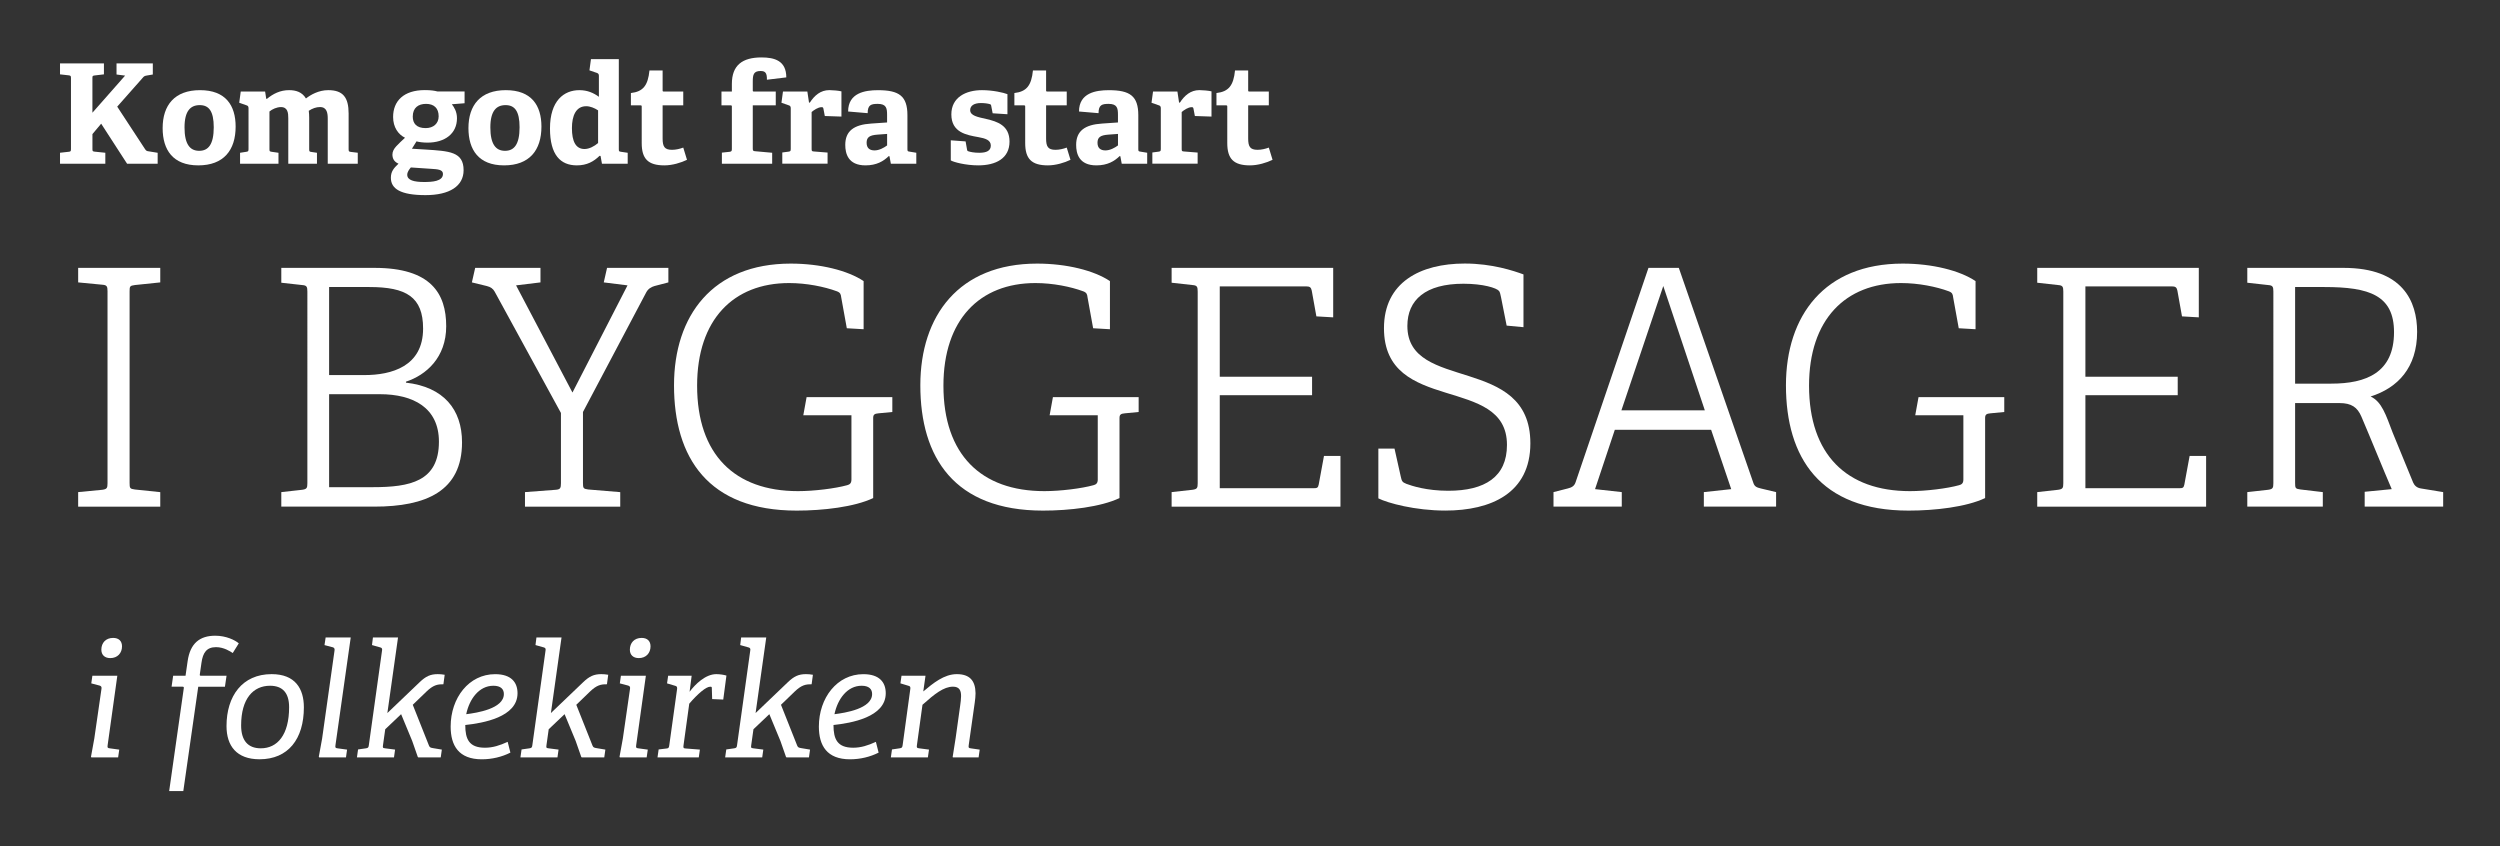 <?xml version="1.0" encoding="utf-8"?>
<!-- Generator: Adobe Illustrator 24.2.3, SVG Export Plug-In . SVG Version: 6.00 Build 0)  -->
<svg version="1.1" id="Lag_1" xmlns="http://www.w3.org/2000/svg" xmlns:xlink="http://www.w3.org/1999/xlink" x="0px" y="0px"
	 viewBox="0 0 841.89 284.93" style="enable-background:new 0 0 841.89 284.93;" xml:space="preserve">
<rect x="0" y="0" width="841.89" height="284.93" fill="#333333" stroke="none"/>
<style type="text/css">
	.st0{fill:#C53F17;}
	.st1{fill:#FFFFFF;}
</style>
<rect x="-43.6" y="703.52" class="st0" width="612.28" height="612.28"/>
<g>
	<g>
		<path class="st0" d="M-607.29,171.24l-4.57-7.06l-1.54,1.83v2.61c0,0.39,0.02,0.44,0.39,0.49l1.88,0.2v1.93h-7.98v-1.93l1.54-0.17
			c0.34-0.02,0.39-0.12,0.39-0.49v-12.5c0-0.37-0.05-0.44-0.39-0.49l-1.54-0.17v-1.93h7.74v1.93l-1.64,0.2
			c-0.37,0.05-0.39,0.1-0.39,0.46v6.1l5.76-6.54l-1.51-0.2v-1.95h6.4v1.95l-1.03,0.17c-0.44,0.07-0.54,0.15-0.76,0.42l-4.49,5.08
			l4.91,7.5c0.22,0.32,0.32,0.34,0.71,0.39l1.51,0.24v1.93H-607.29z"/>
		<path class="st0" d="M-601.02,164.96c0-4.05,2.12-6.69,6.59-6.69c4.52,0,6.27,2.69,6.27,6.42c0,4.15-2.1,6.84-6.59,6.84
			C-599.21,171.53-601.02,168.8-601.02,164.96z M-592.01,164.82c0-2.88-0.88-3.91-2.47-3.91c-1.61,0-2.69,1-2.69,3.93
			c0,2.95,0.95,4.13,2.59,4.13C-592.99,168.97-592.01,167.87-592.01,164.82z"/>
	</g>
	<g>
		<path class="st0" d="M-571.92,171.24v-7.89c0-0.95-0.1-2.1-1.37-2.1c-0.68,0-1.34,0.24-1.98,0.66c0.05,0.39,0.07,0.78,0.07,1.2
			v5.54c0,0.42,0.02,0.46,0.39,0.51l0.98,0.15v1.93h-5.05v-8.01c0-0.9-0.07-1.98-1.29-1.98c-0.73,0-1.54,0.37-2.03,0.78v6.62
			c0,0.42,0.02,0.42,0.39,0.49l1.2,0.17v1.93h-6.76v-1.93l1.1-0.17c0.34-0.05,0.39-0.12,0.39-0.49v-7.18c0-0.27-0.07-0.44-0.32-0.51
			l-1.32-0.46l0.27-1.98h4.3l0.2,1.27l0.12,0.02c1.1-0.9,2.34-1.54,3.91-1.54c1.2,0,2.29,0.32,2.98,1.46
			c0.81-0.63,2.22-1.46,3.93-1.46c2.61,0,3.59,1.29,3.59,4.13v6.25c0,0.39,0.02,0.46,0.39,0.51l1.22,0.15v1.93H-571.92z"/>
		<path class="st0" d="M-550.05,160.76c0.44,0.56,0.9,1.34,0.9,2.47c0,2.71-2.12,4.3-5.2,4.3c-0.78,0-1.49-0.1-1.93-0.22l-0.81,1.29
			l2.39,0.15c4.22,0.27,6.71,0.39,6.71,3.64c0,2.81-2.47,4.39-6.71,4.39c-4.42,0-6.1-1.12-6.1-3.05c0-1.1,0.49-1.68,1.34-2.49
			c-0.81-0.34-1.07-0.95-1.07-1.61c0-0.54,0.27-1.03,0.71-1.49s0.93-0.93,1.51-1.46c-1.2-0.59-2.1-1.86-2.1-3.66
			c0-2.81,1.86-4.74,5.59-4.74c1.05,0,1.68,0.1,2.25,0.24h4.76v2.08L-550.05,160.76z M-557.28,171.9c-0.32,0.39-0.63,0.81-0.63,1.29
			c0,0.98,1.25,1.27,2.95,1.27c1.42,0,3.34-0.1,3.34-1.42c0-0.78-0.93-0.83-2.1-0.9L-557.28,171.9z M-554.59,160.69
			c-1.34,0-2.34,0.66-2.34,2.25c0,1.2,0.66,2.03,2.27,2.03c1.37,0,2.29-0.81,2.29-2.08C-552.37,161.45-553.2,160.69-554.59,160.69z"
			/>
	</g>
	<g>
		<path class="st0" d="M-547.12,164.96c0-4.05,2.12-6.69,6.59-6.69c4.52,0,6.27,2.69,6.27,6.42c0,4.15-2.1,6.84-6.59,6.84
			C-545.32,171.53-547.12,168.8-547.12,164.96z M-538.11,164.82c0-2.88-0.88-3.91-2.47-3.91c-1.61,0-2.69,1-2.69,3.93
			c0,2.95,0.95,4.13,2.59,4.13C-539.09,168.97-538.11,167.87-538.11,164.82z"/>
		<path class="st0" d="M-523.59,171.24l-0.24-1.37l-0.17-0.02c-1.03,1-2.22,1.68-4,1.68c-2.88,0-4.74-1.83-4.74-6.49
			c0-4.91,2.47-6.76,5.18-6.76c1.42,0,2.51,0.49,3.44,1.17v-3.71c0-0.24-0.1-0.42-0.32-0.49l-1.34-0.46l0.27-1.98h4.91v15.87
			c0,0.37,0.02,0.42,0.39,0.46l1.17,0.17v1.93H-523.59z M-524.27,161.84c-0.61-0.42-1.39-0.73-2.1-0.73c-1.81,0-2.51,1.68-2.51,3.86
			c0,2.37,0.68,3.69,2.22,3.69c0.83,0,1.73-0.49,2.39-1.05V161.84z"/>
		<path class="st0" d="M-508.6,170.55c-1.05,0.51-2.59,0.98-3.98,0.98c-2.91,0-4-1.17-4-3.93v-6.4c0-0.15,0-0.24-0.2-0.24h-1.71
			v-2.17c2.15-0.24,3-1.32,3.27-3.98h2.32v3.47c0,0.17,0,0.24,0.2,0.24h3.44v2.44h-3.64v5.83c0,1.44,0.34,2,1.66,2
			c0.68,0,1.39-0.17,1.98-0.39L-508.6,170.55z"/>
		<path class="st0" d="M-502.45,171.24v-1.95l1.37-0.15c0.34-0.05,0.39-0.15,0.39-0.51v-7.42c0-0.15,0-0.24-0.2-0.24h-1.64v-2.44
			h1.83v-1.34c0-3.3,1.86-4.66,5.22-4.66c2.27,0,4.37,0.56,4.37,3.52l-3.42,0.42c0.02-1.25-0.32-1.54-1.12-1.54
			c-1.22,0-1.37,0.66-1.37,1.83v1.54c0,0.17,0,0.24,0.2,0.24h3.86v2.44h-4.05v7.59c0,0.39,0.07,0.46,0.44,0.49l2.98,0.27v1.93
			H-502.45z"/>
		<path class="st0" d="M-491.81,171.24v-1.98l1.1-0.15c0.34-0.05,0.39-0.12,0.39-0.49v-7.15c0-0.27-0.07-0.44-0.32-0.51l-1.32-0.46
			l0.27-1.98h4.3l0.29,1.95h0.15c0.81-1.25,1.88-2.2,3.44-2.2c0.56,0,1.68,0.1,2.12,0.22v4.44l-2.93-0.1l-0.24-1.29
			c-0.05-0.22-0.12-0.27-0.32-0.27c-0.63,0-1.39,0.54-1.76,0.85v6.47c0,0.39,0.02,0.46,0.39,0.49l2.42,0.2v1.95H-491.81z"/>
	</g>
	<g>
		<path class="st0" d="M-472.67,171.24l-0.24-1.32l-0.12-0.02c-0.93,0.9-2.15,1.64-4.1,1.64c-3.08,0-3.56-2.1-3.56-3.61
			c0-2.44,1.51-3.56,4.57-3.76l2.81-0.2v-1.34c0-1.15-0.12-1.93-1.64-1.93c-1.17,0-1.78,0.17-1.78,1.64l-3.44-0.29
			c0-3.3,3-3.76,5.25-3.76c3.71,0,5.2,1,5.2,4.42v5.93c0,0.39,0.02,0.44,0.39,0.49l1.17,0.2v1.93H-472.67z M-473.33,165.99
			l-1.66,0.12c-1.44,0.1-1.95,0.46-1.95,1.44s0.59,1.34,1.39,1.34c0.83,0,1.66-0.46,2.22-0.88V165.99z"/>
		<path class="st0" d="M-454.73,162.35l-0.24-1.27c-0.02-0.2-0.07-0.29-0.24-0.34c-0.32-0.1-0.9-0.2-1.56-0.2
			c-1.22,0-1.9,0.46-1.9,1.25c0,1,1.34,1.22,2.83,1.56c1.93,0.44,4.1,1.12,4.1,3.98c0,2.98-2.42,4.2-5.52,4.2
			c-2.22,0-4.39-0.59-4.83-0.88v-3.54l2.61,0.2l0.24,1.39c0.02,0.22,0.07,0.32,0.29,0.37c0.29,0.1,0.95,0.24,1.88,0.24
			c1.29,0,2.03-0.37,2.03-1.27c0-0.98-0.98-1.27-2.22-1.49c-2.05-0.37-4.74-0.81-4.74-4c0-3.03,2.59-4.27,5.4-4.27
			c1.93,0,3.81,0.44,4.49,0.71v3.54L-454.73,162.35z"/>
		<path class="st0" d="M-441.01,170.55c-1.05,0.51-2.59,0.98-3.98,0.98c-2.91,0-4-1.17-4-3.93v-6.4c0-0.15,0-0.24-0.2-0.24h-1.71
			v-2.17c2.15-0.24,3-1.32,3.27-3.98h2.32v3.47c0,0.17,0,0.24,0.2,0.24h3.44v2.44h-3.64v5.83c0,1.44,0.34,2,1.66,2
			c0.68,0,1.39-0.17,1.98-0.39L-441.01,170.55z"/>
	</g>
	<g>
		<path class="st0" d="M-431.98,171.24l-0.24-1.32l-0.12-0.02c-0.93,0.9-2.15,1.64-4.1,1.64c-3.08,0-3.56-2.1-3.56-3.61
			c0-2.44,1.51-3.56,4.57-3.76l2.81-0.2v-1.34c0-1.15-0.12-1.93-1.64-1.93c-1.17,0-1.78,0.17-1.78,1.64l-3.44-0.29
			c0-3.3,3-3.76,5.25-3.76c3.71,0,5.2,1,5.2,4.42v5.93c0,0.39,0.02,0.44,0.39,0.49l1.17,0.2v1.93H-431.98z M-432.64,165.99
			l-1.66,0.12c-1.44,0.1-1.95,0.46-1.95,1.44s0.59,1.34,1.39,1.34c0.83,0,1.66-0.46,2.22-0.88V165.99z"/>
		<path class="st0" d="M-426.58,171.24v-1.98l1.1-0.15c0.34-0.05,0.39-0.12,0.39-0.49v-7.15c0-0.27-0.07-0.44-0.32-0.51l-1.32-0.46
			l0.27-1.98h4.3l0.29,1.95h0.15c0.81-1.25,1.88-2.2,3.44-2.2c0.56,0,1.68,0.1,2.12,0.22v4.44l-2.93-0.1l-0.24-1.29
			c-0.05-0.22-0.12-0.27-0.32-0.27c-0.63,0-1.39,0.54-1.76,0.85v6.47c0,0.39,0.02,0.46,0.39,0.49l2.42,0.2v1.95H-426.58z"/>
	</g>
	<g>
		<path class="st0" d="M-405.39,170.55c-1.05,0.51-2.59,0.98-3.98,0.98c-2.91,0-4-1.17-4-3.93v-6.4c0-0.15,0-0.24-0.2-0.24h-1.71
			v-2.17c2.15-0.24,3-1.32,3.27-3.98h2.32v3.47c0,0.17,0,0.24,0.2,0.24h3.44v2.44h-3.64v5.83c0,1.44,0.34,2,1.66,2
			c0.68,0,1.39-0.17,1.98-0.39L-405.39,170.55z"/>
	</g>
	<g>
		<path class="st0" d="M-615.91,231.68v-2.56l4.24-0.41c0.81-0.12,0.93-0.29,0.93-1.16v-33.83c0-0.87-0.12-1.1-0.93-1.16l-4.24-0.41
			v-2.56h14.47v2.56l-4.48,0.46c-0.87,0.12-0.93,0.23-0.93,1.1v33.77c0,0.93,0.06,1.05,0.93,1.16l4.48,0.47v2.56H-615.91z"/>
		<path class="st0" d="M-580.11,231.68v-2.56l3.66-0.41c0.81-0.12,0.93-0.29,0.93-1.16v-33.77c0-0.87-0.12-1.1-0.93-1.16l-3.66-0.41
			v-2.62h16.45c9.94,0,12.61,4.53,12.61,10.29c0,5.52-3.55,8.6-7.09,9.76v0.17c6.63,0.76,9.88,4.71,9.88,10.52
			c0,8.6-6.33,11.33-15.46,11.33H-580.11z M-565.46,208.49c4.77,0,10.35-1.51,10.35-8.2c0-5.58-2.96-7.32-9.47-7.32h-7.09v15.52
			H-565.46z M-564.01,228.25c6.57,0,11.68-0.99,11.68-8.02c0-5.99-4.53-8.37-10.4-8.37h-8.95v16.39H-564.01z"/>
	</g>
	<g>
		<path class="st0" d="M-537.16,231.68v-2.56l5.41-0.41c0.81-0.06,0.93-0.29,0.93-1.16v-12.38l-11.68-21.39
			c-0.29-0.52-0.7-0.81-1.4-0.99l-2.62-0.64l0.58-2.56h11.51v2.56l-4.3,0.52l9.94,18.89l9.71-18.89l-4.19-0.52l0.58-2.56h10.81v2.56
			l-2.44,0.64c-0.58,0.17-1.1,0.46-1.45,1.1l-11.16,21.1v12.5c0,0.93,0.06,1.05,0.93,1.16l5.64,0.47v2.56H-537.16z"/>
	</g>
	<g>
		<path class="st0" d="M-474.85,215.23c-0.7,0.06-0.93,0.23-0.93,0.81v14.12c-3.31,1.57-8.83,2.21-13.48,2.21
			c-15.63,0-21.62-9.36-21.62-22.09c0-12.26,6.8-21.45,20.57-21.45c5.23,0,10.05,1.22,12.84,3.08v8.49l-2.96-0.17l-0.99-5.46
			c-0.06-0.46-0.12-0.81-0.76-1.05c-2.21-0.81-5.35-1.45-8.43-1.45c-9.82,0-16.22,6.45-16.22,18.08c0,12.15,6.63,18.6,17.78,18.6
			c2.85,0,6.57-0.47,8.66-1.05c0.41-0.12,0.76-0.29,0.76-0.99v-11.33h-8.49l0.58-3.2h15.11V215L-474.85,215.23z"/>
		<path class="st0" d="M-431.44,215.23c-0.7,0.06-0.93,0.23-0.93,0.81v14.12c-3.31,1.57-8.83,2.21-13.48,2.21
			c-15.63,0-21.62-9.36-21.62-22.09c0-12.26,6.8-21.45,20.57-21.45c5.23,0,10.05,1.22,12.84,3.08v8.49l-2.96-0.17l-0.99-5.46
			c-0.06-0.46-0.12-0.81-0.76-1.05c-2.21-0.81-5.35-1.45-8.43-1.45c-9.82,0-16.22,6.45-16.22,18.08c0,12.15,6.63,18.6,17.78,18.6
			c2.85,0,6.57-0.47,8.66-1.05c0.41-0.12,0.76-0.29,0.76-0.99v-11.33h-8.49l0.58-3.2H-429V215L-431.44,215.23z"/>
		<path class="st0" d="M-423.18,231.68v-2.56l3.66-0.41c0.81-0.12,0.93-0.29,0.93-1.16v-33.77c0-0.87-0.12-1.1-0.93-1.16l-3.66-0.41
			v-2.62h28.48v8.72l-2.96-0.17l-0.81-4.53c-0.12-0.58-0.35-0.76-0.99-0.76h-15.23v15.93h16.27v3.25h-16.27v16.39h16.51
			c0.64,0,0.81-0.06,0.93-0.64l0.93-5.06h2.91v8.95H-423.18z"/>
		<path class="st0" d="M-364.13,199.77l-0.99-5c-0.12-0.52-0.17-0.87-0.35-1.1c-0.41-0.52-2.79-1.28-6.28-1.28
			c-6.68,0-9.88,2.85-9.88,7.44c0,11.74,21.68,4.94,21.68,20.69c0,8.78-6.92,11.86-15,11.86c-5.35,0-10.17-1.34-11.8-2.15v-8.78
			h2.85l1.1,4.94c0.17,0.76,0.23,0.99,0.99,1.28c0.93,0.35,3.54,1.22,7.38,1.22c6.45,0,10.35-2.44,10.35-8.08
			c0-12.44-21.68-5.29-21.68-20.57c0-8.08,6.39-11.39,14.24-11.39c4.82,0,8.6,1.28,10.35,1.92v9.3L-364.13,199.77z"/>
		<path class="st0" d="M-329.38,231.68v-2.56l4.82-0.52l-3.55-10.46h-16.97l-3.49,10.46l4.71,0.52v2.56h-12.03v-2.56l2.5-0.64
			c0.7-0.17,1.16-0.41,1.39-1.1l12.84-37.78h5.35l13.14,37.9c0.23,0.7,0.64,0.81,1.34,0.99l2.67,0.64v2.56H-329.38z M-336.53,192.8
			l-7.38,21.91h14.7L-336.53,192.8z"/>
	</g>
	<g>
		<path class="st0" d="M-278.87,215.23c-0.7,0.06-0.93,0.23-0.93,0.81v14.12c-3.31,1.57-8.83,2.21-13.48,2.21
			c-15.63,0-21.62-9.36-21.62-22.09c0-12.26,6.8-21.45,20.57-21.45c5.23,0,10.05,1.22,12.84,3.08v8.49l-2.96-0.17l-0.99-5.46
			c-0.06-0.46-0.12-0.81-0.76-1.05c-2.21-0.81-5.35-1.45-8.43-1.45c-9.82,0-16.22,6.45-16.22,18.08c0,12.15,6.63,18.6,17.78,18.6
			c2.85,0,6.57-0.47,8.66-1.05c0.41-0.12,0.76-0.29,0.76-0.99v-11.33h-8.49l0.58-3.2h15.11V215L-278.87,215.23z"/>
		<path class="st0" d="M-270.62,231.68v-2.56l3.66-0.41c0.81-0.12,0.93-0.29,0.93-1.16v-33.77c0-0.87-0.12-1.1-0.93-1.16l-3.66-0.41
			v-2.62h28.48v8.72l-2.96-0.17l-0.81-4.53c-0.12-0.58-0.35-0.76-0.99-0.76h-15.23v15.93h16.27v3.25h-16.27v16.39h16.51
			c0.64,0,0.81-0.06,0.93-0.64l0.93-5.06h2.91v8.95H-270.62z"/>
		<path class="st0" d="M-212.9,231.68v-2.62l4.77-0.47c-1.45-3.37-3.78-9.12-5.35-12.79c-0.7-1.63-1.74-2.38-3.84-2.38h-7.85v14.07
			c0,0.93,0.06,1.05,0.93,1.16l3.95,0.47v2.56h-13.31v-2.56l3.66-0.41c0.81-0.12,0.93-0.29,0.93-1.16v-33.77
			c0-0.87-0.12-1.1-0.93-1.16l-3.66-0.41v-2.62h16.97c10.46,0,12.96,5.93,12.96,11.28c0,6.34-3.43,9.88-8.2,11.39
			c1.98,0.93,2.67,3.2,3.89,6.39l3.6,8.78c0.23,0.52,0.64,0.93,1.4,1.05l3.89,0.64v2.56H-212.9z M-218.77,210
			c6.1,0,11.04-1.92,11.04-9.07c0-6.51-4.36-7.96-12.26-7.96h-5.17V210H-218.77z"/>
	</g>
	<g>
		<path class="st0" d="M-613.59,275.88l-0.06-0.11l0.59-3.22l1.26-8.74c0.06-0.31-0.03-0.5-0.31-0.59l-1.48-0.39l0.2-1.34h4.4
			l-1.71,12.24c-0.06,0.45-0.03,0.5,0.39,0.56l1.65,0.22l-0.2,1.37H-613.59z M-611.83,256.89c0-1.2,0.78-2.07,2.07-2.07
			c1.01,0,1.57,0.56,1.57,1.48c0,1.18-0.78,2.07-2.07,2.07C-611.24,258.38-611.83,257.82-611.83,256.89z"/>
		<path class="st0" d="M-599.87,281.81l2.58-18.12c0.03-0.17,0-0.28-0.2-0.28h-1.96l0.28-1.93h2.18l0.36-2.55
			c0.45-3.19,2.16-4.51,4.87-4.51c1.93,0,3.5,0.78,4.14,1.34l-1.06,1.71c-0.42-0.28-1.57-1.04-2.94-1.04
			c-1.65,0-2.32,0.95-2.58,2.77l-0.28,1.99c-0.03,0.2-0.03,0.28,0.2,0.28h4.51l-0.28,1.93h-4.7l-2.63,18.4H-599.87z"/>
		<path class="st0" d="M-589.77,270.36c0-5.29,2.77-9.16,7.95-9.16c4.17,0,5.68,2.58,5.68,5.85c0,5.6-2.77,9.16-7.81,9.16
			C-587.97,276.21-589.77,273.86-589.77,270.36z M-578.73,267.03c0-2.55-1.18-3.78-3.36-3.78c-2.97,0-5.1,2.27-5.1,7
			c0,2.63,1.18,4.03,3.47,4.03C-580.81,274.28-578.73,271.93-578.73,267.03z"/>
		<path class="st0" d="M-573.44,275.88l-0.06-0.11l0.59-3.22l2.18-15.48c0.06-0.31-0.03-0.5-0.28-0.59l-1.48-0.39l0.2-1.34h4.42
			l-2.69,18.98c-0.06,0.45-0.03,0.5,0.39,0.56l1.65,0.22l-0.2,1.37H-573.44z"/>
		<path class="st0" d="M-555.97,275.88l-0.08-0.08l-0.98-2.8l-1.96-4.73l-2.8,2.66l-0.39,2.8c-0.06,0.45-0.06,0.5,0.36,0.56
			l1.76,0.22l-0.2,1.37h-6.52l0.2-1.4l1.4-0.2c0.36-0.06,0.45-0.14,0.5-0.56l2.32-16.66c0.06-0.31,0-0.48-0.28-0.56l-1.48-0.42
			l0.17-1.34h4.42l-1.88,13.33l5.71-5.46c1.06-1.01,1.88-1.4,3.16-1.4c0.36,0,0.78,0.03,1.23,0.11l-0.22,1.68
			c-1.09-0.03-1.82,0.17-3,1.29l-2.41,2.32l2.86,7.2c0.14,0.34,0.28,0.36,0.76,0.45l1.51,0.25l-0.2,1.37H-555.97z"/>
		<path class="st0" d="M-539.73,275.04c-1.48,0.76-3.25,1.18-5.04,1.18c-4.06,0-5.49-2.41-5.49-5.77c0-5.07,3.22-9.24,7.84-9.24
			c2.88,0,3.95,1.48,3.95,3.36c0,4.23-6.1,5.26-9.21,5.6c0,2.49,0.67,4,3.47,4c1.37,0,2.6-0.39,4-1.04L-539.73,275.04z
			 M-540.88,264.7c0-0.87-0.56-1.46-1.85-1.46c-2.52,0-4.23,2.32-4.79,5.01C-545.67,268.04-540.88,267.31-540.88,264.7z"/>
		<path class="st0" d="M-527.16,275.88l-0.08-0.08l-0.98-2.8l-1.96-4.73l-2.8,2.66l-0.39,2.8c-0.06,0.45-0.06,0.5,0.36,0.56
			l1.76,0.22l-0.2,1.37h-6.52l0.2-1.4l1.4-0.2c0.36-0.06,0.45-0.14,0.5-0.56l2.32-16.66c0.06-0.31,0-0.48-0.28-0.56l-1.48-0.42
			l0.17-1.34h4.42l-1.88,13.33l5.71-5.46c1.06-1.01,1.88-1.4,3.16-1.4c0.36,0,0.78,0.03,1.23,0.11l-0.22,1.68
			c-1.09-0.03-1.82,0.17-3,1.29l-2.41,2.32l2.86,7.2c0.14,0.34,0.28,0.36,0.76,0.45l1.51,0.25l-0.2,1.37H-527.16z"/>
		<path class="st0" d="M-520.44,275.88l-0.06-0.11l0.59-3.22l1.26-8.74c0.06-0.31-0.03-0.5-0.31-0.59l-1.48-0.39l0.2-1.34h4.4
			l-1.71,12.24c-0.06,0.45-0.03,0.5,0.39,0.56l1.65,0.22l-0.2,1.37H-520.44z M-518.67,256.89c0-1.2,0.78-2.07,2.07-2.07
			c1.01,0,1.57,0.56,1.57,1.48c0,1.18-0.78,2.07-2.07,2.07C-518.09,258.38-518.67,257.82-518.67,256.89z"/>
		<path class="st0" d="M-513.8,275.88l0.2-1.4l1.4-0.17c0.36-0.03,0.42-0.17,0.48-0.56l1.37-9.88c0.06-0.31-0.03-0.53-0.25-0.59
			l-1.51-0.45l0.2-1.34h4.14l-0.36,2.83c0.98-1.32,2.8-3.11,4.7-3.11c0.62,0,1.32,0.11,1.79,0.25l-0.56,4.23l-1.96-0.08l-0.06-1.9
			c0-0.22-0.03-0.28-0.28-0.28c-0.73,0-2.16,1.2-3.7,3l-1.01,7.34c-0.06,0.45-0.03,0.53,0.39,0.56l2.49,0.2l-0.2,1.37H-513.8z"/>
		<path class="st0" d="M-491.07,275.88l-0.08-0.08l-0.98-2.8l-1.96-4.73l-2.8,2.66l-0.39,2.8c-0.06,0.45-0.06,0.5,0.36,0.56
			l1.76,0.22l-0.2,1.37h-6.52l0.2-1.4l1.4-0.2c0.36-0.06,0.45-0.14,0.5-0.56l2.32-16.66c0.06-0.31,0-0.48-0.28-0.56l-1.48-0.42
			l0.17-1.34h4.42l-1.88,13.33l5.71-5.46c1.06-1.01,1.88-1.4,3.16-1.4c0.36,0,0.78,0.03,1.23,0.11l-0.22,1.68
			c-1.09-0.03-1.82,0.17-3,1.29l-2.41,2.32l2.86,7.2c0.14,0.34,0.28,0.36,0.76,0.45l1.51,0.25l-0.2,1.37H-491.07z"/>
		<path class="st0" d="M-474.83,275.04c-1.48,0.76-3.25,1.18-5.04,1.18c-4.06,0-5.49-2.41-5.49-5.77c0-5.07,3.22-9.24,7.84-9.24
			c2.88,0,3.95,1.48,3.95,3.36c0,4.23-6.1,5.26-9.21,5.6c0,2.49,0.67,4,3.47,4c1.37,0,2.6-0.39,4-1.04L-474.83,275.04z
			 M-475.97,264.7c0-0.87-0.56-1.46-1.85-1.46c-2.52,0-4.23,2.32-4.79,5.01C-480.76,268.04-475.97,267.31-475.97,264.7z"/>
		<path class="st0" d="M-461.72,275.88l-0.06-0.06l0.53-3.39l0.78-5.63c0.08-0.62,0.17-1.2,0.17-1.74c0-0.95-0.28-1.65-1.43-1.65
			c-1.62,0-3.25,1.29-5.38,3.19l-0.98,7.11c-0.06,0.45-0.03,0.5,0.39,0.56l1.74,0.22l-0.2,1.37h-6.52l0.2-1.4l1.34-0.2
			c0.39-0.06,0.48-0.14,0.53-0.56l1.34-9.86c0.06-0.31,0-0.53-0.25-0.59l-1.48-0.45l0.2-1.34h4.23l-0.39,2.77
			c1.74-1.46,3.67-3.05,5.91-3.05c2.27,0,3.28,1.15,3.3,3.36c0,0.45-0.06,1.12-0.14,1.65l-1.06,7.5c-0.06,0.45-0.03,0.5,0.36,0.56
			l1.57,0.22l-0.2,1.37H-461.72z"/>
	</g>
</g>
<g>
	<g>
		<path class="st1" d="M42.79,55.13l-8.72-13.48l-2.94,3.5v4.99c0,0.75,0.05,0.84,0.75,0.93l3.59,0.37v3.69H20.21v-3.69l2.94-0.33
			c0.65-0.05,0.75-0.23,0.75-0.93V26.3c0-0.7-0.09-0.84-0.75-0.93l-2.94-0.33v-3.69H35v3.69l-3.13,0.37
			c-0.7,0.09-0.75,0.19-0.75,0.89v11.66l11.01-12.5l-2.89-0.37v-3.73h12.22v3.73l-1.96,0.33c-0.84,0.14-1.03,0.28-1.45,0.79
			l-8.58,9.7l9.38,14.32c0.42,0.61,0.61,0.65,1.35,0.75l2.89,0.47v3.69H42.79z"/>
		<path class="st1" d="M54.77,43.14c0-7.74,4.06-12.78,12.59-12.78c8.63,0,11.99,5.13,11.99,12.27c0,7.93-4.01,13.06-12.59,13.06
			C58.22,55.69,54.77,50.46,54.77,43.14z M71.98,42.86c0-5.5-1.68-7.46-4.71-7.46c-3.08,0-5.13,1.91-5.13,7.51
			c0,5.64,1.82,7.88,4.94,7.88C70.12,50.79,71.98,48.69,71.98,42.86z"/>
	</g>
	<g>
		<path class="st1" d="M110.37,55.13V40.06c0-1.82-0.19-4.01-2.61-4.01c-1.31,0-2.57,0.47-3.78,1.26c0.09,0.75,0.14,1.49,0.14,2.29
			v10.59c0,0.79,0.05,0.89,0.75,0.98l1.87,0.28v3.69h-9.66v-15.3c0-1.73-0.14-3.78-2.47-3.78c-1.4,0-2.94,0.7-3.87,1.49v12.64
			c0,0.79,0.05,0.79,0.75,0.93l2.29,0.33v3.69H80.84v-3.69l2.1-0.33c0.65-0.09,0.75-0.23,0.75-0.93V36.47
			c0-0.51-0.14-0.84-0.61-0.98l-2.52-0.89l0.51-3.78h8.21l0.37,2.43l0.23,0.05c2.1-1.73,4.48-2.94,7.46-2.94
			c2.29,0,4.38,0.61,5.69,2.8c1.54-1.21,4.24-2.8,7.51-2.8c4.99,0,6.86,2.47,6.86,7.88v11.94c0,0.75,0.05,0.89,0.75,0.98l2.33,0.28
			v3.69H110.37z"/>
		<path class="st1" d="M152.16,35.11c0.84,1.07,1.73,2.57,1.73,4.71c0,5.18-4.06,8.21-9.94,8.21c-1.49,0-2.85-0.19-3.69-0.42
			l-1.54,2.47l4.57,0.28c8.07,0.51,12.83,0.75,12.83,6.95c0,5.36-4.71,8.4-12.83,8.4c-8.44,0-11.66-2.15-11.66-5.83
			c0-2.1,0.93-3.22,2.57-4.76c-1.54-0.65-2.05-1.82-2.05-3.08c0-1.03,0.51-1.96,1.35-2.85s1.77-1.77,2.89-2.8
			c-2.29-1.12-4.01-3.55-4.01-7c0-5.36,3.55-9.05,10.68-9.05c2.01,0,3.22,0.19,4.29,0.47h9.1v3.96L152.16,35.11z M138.35,56.39
			c-0.61,0.75-1.21,1.54-1.21,2.47c0,1.87,2.38,2.43,5.64,2.43c2.71,0,6.39-0.19,6.39-2.71c0-1.49-1.77-1.59-4.01-1.73L138.35,56.39
			z M143.48,34.98c-2.57,0-4.48,1.26-4.48,4.29c0,2.29,1.26,3.87,4.34,3.87c2.61,0,4.38-1.54,4.38-3.96
			C147.73,36.42,146.14,34.98,143.48,34.98z"/>
	</g>
	<g>
		<path class="st1" d="M157.75,43.14c0-7.74,4.06-12.78,12.59-12.78c8.63,0,11.99,5.13,11.99,12.27c0,7.93-4.01,13.06-12.59,13.06
			C161.2,55.69,157.75,50.46,157.75,43.14z M174.97,42.86c0-5.5-1.68-7.46-4.71-7.46c-3.08,0-5.13,1.91-5.13,7.51
			c0,5.64,1.82,7.88,4.94,7.88C173.1,50.79,174.97,48.69,174.97,42.86z"/>
		<path class="st1" d="M202.71,55.13l-0.47-2.61l-0.33-0.05c-1.96,1.91-4.24,3.22-7.65,3.22c-5.5,0-9.05-3.5-9.05-12.41
			c0-9.38,4.71-12.92,9.89-12.92c2.71,0,4.8,0.93,6.58,2.24v-7.09c0-0.47-0.19-0.79-0.61-0.93l-2.57-0.89l0.51-3.78h9.38v30.32
			c0,0.7,0.05,0.79,0.75,0.89l2.24,0.33v3.69H202.71z M201.41,37.17c-1.17-0.79-2.66-1.4-4.01-1.4c-3.45,0-4.8,3.22-4.8,7.37
			c0,4.52,1.31,7.04,4.24,7.04c1.59,0,3.31-0.93,4.57-2.01V37.17z"/>
		<path class="st1" d="M231.35,53.82c-2.01,0.98-4.94,1.87-7.6,1.87c-5.55,0-7.65-2.24-7.65-7.51V35.95c0-0.28,0-0.47-0.37-0.47
			h-3.27v-4.15c4.1-0.47,5.74-2.52,6.25-7.6h4.43v6.62c0,0.33,0,0.47,0.37,0.47h6.58v4.66h-6.95v11.15c0,2.75,0.65,3.82,3.17,3.82
			c1.31,0,2.66-0.33,3.78-0.75L231.35,53.82z"/>
		<path class="st1" d="M243.1,55.13v-3.73l2.61-0.28c0.65-0.09,0.75-0.28,0.75-0.98V35.95c0-0.28,0-0.47-0.37-0.47h-3.13v-4.66h3.5
			v-2.57c0-6.3,3.55-8.91,9.98-8.91c4.34,0,8.35,1.07,8.35,6.72l-6.53,0.79c0.05-2.38-0.61-2.94-2.15-2.94
			c-2.33,0-2.61,1.26-2.61,3.5v2.94c0,0.33,0,0.47,0.37,0.47h7.37v4.66h-7.74V50c0,0.75,0.14,0.89,0.84,0.93l5.69,0.51v3.69H243.1z"
			/>
		<path class="st1" d="M263.44,55.13v-3.78l2.1-0.28c0.65-0.09,0.75-0.23,0.75-0.93V36.47c0-0.51-0.14-0.84-0.61-0.98l-2.52-0.89
			l0.51-3.78h8.21l0.56,3.73h0.28c1.54-2.38,3.59-4.2,6.58-4.2c1.07,0,3.22,0.19,4.06,0.42v8.49l-5.6-0.19l-0.47-2.47
			c-0.09-0.42-0.23-0.51-0.61-0.51c-1.21,0-2.66,1.03-3.36,1.63v12.36c0,0.75,0.05,0.89,0.75,0.93l4.62,0.37v3.73H263.44z"/>
	</g>
	<g>
		<path class="st1" d="M300,55.13l-0.47-2.52l-0.23-0.05c-1.77,1.73-4.1,3.13-7.84,3.13c-5.88,0-6.81-4.01-6.81-6.9
			c0-4.66,2.89-6.81,8.72-7.18l5.36-0.37v-2.57c0-2.19-0.23-3.69-3.13-3.69c-2.24,0-3.41,0.33-3.41,3.13l-6.58-0.56
			c0-6.3,5.74-7.18,10.03-7.18c7.09,0,9.94,1.91,9.94,8.44v11.33c0,0.75,0.05,0.84,0.75,0.93l2.24,0.37v3.69H300z M298.74,45.1
			l-3.17,0.23c-2.75,0.19-3.73,0.89-3.73,2.75c0,1.87,1.12,2.57,2.66,2.57c1.59,0,3.17-0.89,4.24-1.68V45.1z"/>
		<path class="st1" d="M334.28,38.15l-0.47-2.43c-0.05-0.37-0.14-0.56-0.47-0.65c-0.61-0.19-1.73-0.37-2.99-0.37
			c-2.33,0-3.64,0.89-3.64,2.38c0,1.91,2.57,2.33,5.41,2.99c3.69,0.84,7.84,2.15,7.84,7.6c0,5.69-4.62,8.02-10.54,8.02
			c-4.24,0-8.4-1.12-9.24-1.68v-6.76l4.99,0.37l0.47,2.66c0.05,0.42,0.14,0.61,0.56,0.7c0.56,0.19,1.82,0.47,3.59,0.47
			c2.47,0,3.87-0.7,3.87-2.43c0-1.87-1.87-2.43-4.24-2.85c-3.92-0.7-9.05-1.54-9.05-7.65c0-5.78,4.94-8.16,10.31-8.16
			c3.69,0,7.28,0.84,8.58,1.35v6.76L334.28,38.15z"/>
		<path class="st1" d="M360.49,53.82c-2.01,0.98-4.94,1.87-7.6,1.87c-5.55,0-7.65-2.24-7.65-7.51V35.95c0-0.28,0-0.47-0.37-0.47
			h-3.27v-4.15c4.1-0.47,5.74-2.52,6.25-7.6h4.43v6.62c0,0.33,0,0.47,0.37,0.47h6.58v4.66h-6.95v11.15c0,2.75,0.65,3.82,3.17,3.82
			c1.31,0,2.66-0.33,3.78-0.75L360.49,53.82z"/>
	</g>
	<g>
		<path class="st1" d="M377.75,55.13l-0.47-2.52l-0.23-0.05c-1.77,1.73-4.1,3.13-7.84,3.13c-5.88,0-6.81-4.01-6.81-6.9
			c0-4.66,2.89-6.81,8.72-7.18l5.36-0.37v-2.57c0-2.19-0.23-3.69-3.13-3.69c-2.24,0-3.41,0.33-3.41,3.13l-6.58-0.56
			c0-6.3,5.74-7.18,10.03-7.18c7.09,0,9.94,1.91,9.94,8.44v11.33c0,0.75,0.05,0.84,0.75,0.93l2.24,0.37v3.69H377.75z M376.49,45.1
			l-3.17,0.23c-2.75,0.19-3.73,0.89-3.73,2.75c0,1.87,1.12,2.57,2.66,2.57c1.59,0,3.17-0.89,4.24-1.68V45.1z"/>
		<path class="st1" d="M388.06,55.13v-3.78l2.1-0.28c0.65-0.09,0.75-0.23,0.75-0.93V36.47c0-0.51-0.14-0.84-0.61-0.98l-2.52-0.89
			l0.51-3.78h8.21l0.56,3.73h0.28c1.54-2.38,3.59-4.2,6.58-4.2c1.07,0,3.22,0.19,4.06,0.42v8.49l-5.6-0.19l-0.47-2.47
			c-0.09-0.42-0.23-0.51-0.61-0.51c-1.21,0-2.66,1.03-3.36,1.63v12.36c0,0.75,0.05,0.89,0.75,0.93l4.62,0.37v3.73H388.06z"/>
	</g>
	<g>
		<path class="st1" d="M428.54,53.82c-2.01,0.98-4.94,1.87-7.6,1.87c-5.55,0-7.65-2.24-7.65-7.51V35.95c0-0.28,0-0.47-0.37-0.47
			h-3.27v-4.15c4.1-0.47,5.74-2.52,6.25-7.6h4.43v6.62c0,0.33,0,0.47,0.37,0.47h6.58v4.66h-6.95v11.15c0,2.75,0.65,3.82,3.17,3.82
			c1.31,0,2.66-0.33,3.78-0.75L428.54,53.82z"/>
	</g>
	<g>
		<path class="st1" d="M26.32,170.61v-4.89l8.11-0.78c1.56-0.22,1.78-0.56,1.78-2.22V98.1c0-1.67-0.22-2.11-1.78-2.22l-8.11-0.78
			v-4.89h27.65v4.89l-8.55,0.89c-1.67,0.22-1.78,0.44-1.78,2.11v64.52c0,1.78,0.11,2,1.78,2.22l8.55,0.89v4.89H26.32z"/>
		<path class="st1" d="M94.73,170.61v-4.89l7-0.78c1.56-0.22,1.78-0.56,1.78-2.22V98.21c0-1.67-0.22-2.11-1.78-2.22l-7-0.78v-5
			h31.43c18.99,0,24.1,8.66,24.1,19.66c0,10.55-6.77,16.44-13.55,18.66v0.33c12.66,1.44,18.88,9,18.88,20.1
			c0,16.44-12.1,21.65-29.54,21.65H94.73z M122.71,126.31c9.11,0,19.77-2.89,19.77-15.66c0-10.66-5.66-13.99-18.1-13.99h-13.55
			v29.65H122.71z M125.49,164.06c12.55,0,22.32-1.89,22.32-15.32c0-11.44-8.66-15.99-19.88-15.99h-17.1v31.32H125.49z"/>
	</g>
	<g>
		<path class="st1" d="M176.79,170.61v-4.89l10.33-0.78c1.55-0.11,1.78-0.56,1.78-2.22v-23.65l-22.32-40.86
			c-0.56-1-1.33-1.56-2.67-1.89l-5-1.22l1.11-4.89h21.99v4.89l-8.22,1l18.99,36.09l18.54-36.09l-8-1l1.11-4.89h20.65v4.89
			l-4.66,1.22c-1.11,0.33-2.11,0.89-2.78,2.11l-21.32,40.31v23.88c0,1.78,0.11,2,1.78,2.22l10.77,0.89v4.89H176.79z"/>
	</g>
	<g>
		<path class="st1" d="M295.83,139.19c-1.33,0.11-1.78,0.44-1.78,1.56v26.98c-6.33,3-16.88,4.22-25.76,4.22
			c-29.87,0-41.31-17.88-41.31-42.2c0-23.43,12.99-40.98,39.31-40.98c9.99,0,19.21,2.33,24.54,5.89v16.21l-5.66-0.33l-1.89-10.44
			c-0.11-0.89-0.22-1.55-1.44-2c-4.22-1.56-10.22-2.78-16.1-2.78c-18.77,0-30.98,12.33-30.98,34.54c0,23.21,12.66,35.53,33.98,35.53
			c5.44,0,12.55-0.89,16.55-2c0.78-0.22,1.44-0.56,1.44-1.89v-21.65h-16.21l1.11-6.11h28.87v5L295.83,139.19z"/>
		<path class="st1" d="M378.78,139.19c-1.33,0.11-1.78,0.44-1.78,1.56v26.98c-6.33,3-16.88,4.22-25.76,4.22
			c-29.87,0-41.31-17.88-41.31-42.2c0-23.43,12.99-40.98,39.31-40.98c9.99,0,19.21,2.33,24.54,5.89v16.21l-5.66-0.33l-1.89-10.44
			c-0.11-0.89-0.22-1.55-1.44-2c-4.22-1.56-10.22-2.78-16.1-2.78c-18.77,0-30.98,12.33-30.98,34.54c0,23.21,12.66,35.53,33.98,35.53
			c5.44,0,12.55-0.89,16.55-2c0.78-0.22,1.44-0.56,1.44-1.89v-21.65h-16.21l1.11-6.11h28.87v5L378.78,139.19z"/>
		<path class="st1" d="M394.55,170.61v-4.89l7-0.78c1.56-0.22,1.78-0.56,1.78-2.22V98.21c0-1.67-0.22-2.11-1.78-2.22l-7-0.78v-5
			h54.41v16.66l-5.66-0.33l-1.56-8.66c-0.22-1.11-0.67-1.44-1.89-1.44h-29.09v30.43h31.09v6.22h-31.09v31.32h31.54
			c1.22,0,1.55-0.11,1.78-1.22l1.78-9.66h5.55v17.1H394.55z"/>
		<path class="st1" d="M507.37,109.65l-1.89-9.55c-0.22-1-0.33-1.67-0.67-2.11c-0.78-1-5.33-2.44-11.99-2.44
			c-12.77,0-18.88,5.44-18.88,14.21c0,22.43,41.42,9.44,41.42,39.53c0,16.77-13.21,22.65-28.65,22.65
			c-10.22,0-19.43-2.55-22.54-4.11v-16.77h5.44l2.11,9.44c0.33,1.44,0.44,1.89,1.89,2.44c1.78,0.67,6.77,2.33,14.1,2.33
			c12.33,0,19.77-4.66,19.77-15.44c0-23.76-41.42-10.11-41.42-39.31c0-15.44,12.22-21.77,27.21-21.77c9.22,0,16.44,2.44,19.77,3.66
			v17.77L507.37,109.65z"/>
		<path class="st1" d="M573.78,170.61v-4.89l9.22-1l-6.77-19.99H543.8l-6.66,19.99l9,1v4.89h-22.99v-4.89l4.78-1.22
			c1.33-0.33,2.22-0.78,2.66-2.11l24.54-72.18h10.22l25.1,72.4c0.44,1.33,1.22,1.55,2.55,1.89l5.11,1.22v4.89H573.78z M560.12,96.32
			l-14.1,41.86h28.09L560.12,96.32z"/>
	</g>
	<g>
		<path class="st1" d="M670.28,139.19c-1.33,0.11-1.78,0.44-1.78,1.56v26.98c-6.33,3-16.88,4.22-25.76,4.22
			c-29.87,0-41.31-17.88-41.31-42.2c0-23.43,12.99-40.98,39.31-40.98c9.99,0,19.21,2.33,24.54,5.89v16.21l-5.66-0.33l-1.89-10.44
			c-0.11-0.89-0.22-1.55-1.44-2c-4.22-1.56-10.22-2.78-16.1-2.78c-18.77,0-30.98,12.33-30.98,34.54c0,23.21,12.66,35.53,33.98,35.53
			c5.44,0,12.55-0.89,16.55-2c0.78-0.22,1.44-0.56,1.44-1.89v-21.65h-16.21l1.11-6.11h28.87v5L670.28,139.19z"/>
		<path class="st1" d="M686.05,170.61v-4.89l7-0.78c1.56-0.22,1.78-0.56,1.78-2.22V98.21c0-1.67-0.22-2.11-1.78-2.22l-7-0.78v-5
			h54.41v16.66l-5.66-0.33l-1.55-8.66c-0.22-1.11-0.67-1.44-1.89-1.44h-29.09v30.43h31.09v6.22h-31.09v31.32h31.54
			c1.22,0,1.55-0.11,1.78-1.22l1.78-9.66h5.55v17.1H686.05z"/>
		<path class="st1" d="M796.32,170.61v-5l9.11-0.89c-2.78-6.44-7.22-17.43-10.22-24.43c-1.33-3.11-3.33-4.55-7.33-4.55h-14.99v26.87
			c0,1.78,0.11,2,1.78,2.22l7.55,0.89v4.89h-25.43v-4.89l7-0.78c1.55-0.22,1.78-0.56,1.78-2.22V98.21c0-1.67-0.22-2.11-1.78-2.22
			l-7-0.78v-5h32.43c19.99,0,24.76,11.33,24.76,21.54c0,12.1-6.55,18.88-15.66,21.77c3.77,1.78,5.11,6.11,7.44,12.21l6.88,16.77
			c0.45,1,1.22,1.78,2.67,2l7.44,1.22v4.89H796.32z M785.1,129.19c11.66,0,21.1-3.66,21.1-17.32c0-12.44-8.33-15.21-23.43-15.21
			h-9.88v32.54H785.1z"/>
	</g>
	<g>
		<path class="st1" d="M30.75,255.05l-0.11-0.21l1.12-6.15l2.41-16.69c0.11-0.59-0.05-0.96-0.59-1.12l-2.84-0.75l0.37-2.57h8.4
			l-3.26,23.38c-0.11,0.86-0.05,0.96,0.75,1.07l3.16,0.43l-0.38,2.62H30.75z M34.13,218.78c0-2.3,1.5-3.96,3.96-3.96
			c1.93,0,3,1.07,3,2.84c0,2.25-1.5,3.96-3.96,3.96C35.25,221.61,34.13,220.54,34.13,218.78z"/>
		<path class="st1" d="M56.97,266.39l4.92-34.61c0.05-0.32,0-0.53-0.37-0.53h-3.74l0.53-3.69h4.17l0.7-4.87
			c0.86-6.1,4.12-8.61,9.31-8.61c3.69,0,6.69,1.5,7.92,2.57l-2.03,3.26c-0.8-0.53-3-1.98-5.62-1.98c-3.16,0-4.44,1.82-4.92,5.3
			l-0.54,3.8c-0.05,0.37-0.05,0.53,0.38,0.53h8.61l-0.54,3.69h-8.99l-5.03,35.15H56.97z"/>
		<path class="st1" d="M76.28,244.51c0-10.11,5.3-17.49,15.19-17.49c7.97,0,10.86,4.92,10.86,11.18c0,10.7-5.3,17.49-14.93,17.49
			C79.7,255.69,76.28,251.2,76.28,244.51z M97.36,238.15c0-4.87-2.25-7.22-6.42-7.22c-5.67,0-9.74,4.33-9.74,13.37
			c0,5.03,2.25,7.7,6.63,7.7C93.4,252,97.36,247.51,97.36,238.15z"/>
		<path class="st1" d="M107.47,255.05l-0.11-0.21l1.12-6.15l4.17-29.58c0.11-0.59-0.05-0.96-0.53-1.12l-2.84-0.75l0.38-2.57h8.45
			l-5.14,36.27c-0.11,0.86-0.05,0.96,0.75,1.07l3.16,0.43l-0.37,2.62H107.47z"/>
		<path class="st1" d="M140.85,255.05l-0.16-0.16l-1.87-5.35l-3.74-9.04l-5.35,5.08l-0.75,5.35c-0.11,0.86-0.11,0.96,0.7,1.07
			l3.37,0.43l-0.37,2.62H120.2l0.38-2.67l2.67-0.38c0.7-0.11,0.86-0.27,0.96-1.07l4.44-31.83c0.11-0.59,0-0.91-0.54-1.07l-2.84-0.8
			l0.32-2.57h8.45l-3.59,25.46l10.91-10.43c2.03-1.93,3.58-2.67,6.04-2.67c0.7,0,1.5,0.05,2.35,0.21l-0.43,3.21
			c-2.09-0.05-3.48,0.32-5.72,2.46l-4.6,4.44l5.46,13.75c0.27,0.64,0.53,0.7,1.44,0.86l2.89,0.48l-0.37,2.62H140.85z"/>
		<path class="st1" d="M171.88,253.45c-2.84,1.44-6.2,2.25-9.63,2.25c-7.76,0-10.49-4.6-10.49-11.02c0-9.68,6.15-17.65,14.98-17.65
			c5.51,0,7.54,2.84,7.54,6.42c0,8.08-11.66,10.06-17.6,10.7c0,4.76,1.28,7.65,6.63,7.65c2.62,0,4.98-0.75,7.65-1.98L171.88,253.45z
			 M169.68,233.71c0-1.66-1.07-2.78-3.53-2.78c-4.81,0-8.08,4.44-9.15,9.58C160.54,240.07,169.68,238.68,169.68,233.71z"/>
		<path class="st1" d="M195.9,255.05l-0.16-0.16l-1.87-5.35l-3.74-9.04l-5.35,5.08l-0.75,5.35c-0.11,0.86-0.11,0.96,0.7,1.07
			l3.37,0.43l-0.37,2.62h-12.47l0.38-2.67l2.67-0.38c0.7-0.11,0.86-0.27,0.96-1.07l4.44-31.83c0.11-0.59,0-0.91-0.54-1.07l-2.84-0.8
			l0.32-2.57h8.45l-3.58,25.46l10.91-10.43c2.03-1.93,3.58-2.67,6.04-2.67c0.7,0,1.5,0.05,2.35,0.21l-0.43,3.21
			c-2.09-0.05-3.48,0.32-5.72,2.46l-4.6,4.44l5.46,13.75c0.27,0.64,0.53,0.7,1.44,0.86l2.89,0.48l-0.37,2.62H195.9z"/>
		<path class="st1" d="M208.74,255.05l-0.11-0.21l1.12-6.15l2.41-16.69c0.11-0.59-0.05-0.96-0.59-1.12l-2.84-0.75l0.37-2.57h8.4
			l-3.26,23.38c-0.11,0.86-0.05,0.96,0.75,1.07l3.16,0.43l-0.38,2.62H208.74z M212.11,218.78c0-2.3,1.5-3.96,3.96-3.96
			c1.93,0,3,1.07,3,2.84c0,2.25-1.5,3.96-3.96,3.96C213.23,221.61,212.11,220.54,212.11,218.78z"/>
		<path class="st1" d="M221.42,255.05l0.38-2.67l2.67-0.32c0.7-0.05,0.8-0.32,0.91-1.07l2.62-18.88c0.11-0.59-0.05-1.02-0.48-1.12
			l-2.89-0.86l0.37-2.57h7.92l-0.7,5.4c1.87-2.51,5.35-5.94,8.99-5.94c1.18,0,2.52,0.21,3.42,0.48l-1.07,8.08l-3.74-0.16l-0.11-3.64
			c0-0.43-0.05-0.53-0.54-0.53c-1.39,0-4.12,2.3-7.06,5.72l-1.93,14.02c-0.11,0.86-0.05,1.02,0.75,1.07l4.76,0.37l-0.37,2.62H221.42
			z"/>
		<path class="st1" d="M264.85,255.05l-0.16-0.16l-1.87-5.35l-3.74-9.04l-5.35,5.08l-0.75,5.35c-0.11,0.86-0.11,0.96,0.7,1.07
			l3.37,0.43l-0.37,2.62H244.2l0.38-2.67l2.67-0.38c0.7-0.11,0.86-0.27,0.96-1.07l4.44-31.83c0.11-0.59,0-0.91-0.54-1.07l-2.84-0.8
			l0.32-2.57h8.45l-3.59,25.46l10.91-10.43c2.03-1.93,3.58-2.67,6.04-2.67c0.7,0,1.5,0.05,2.35,0.21l-0.43,3.21
			c-2.09-0.05-3.48,0.32-5.72,2.46l-4.6,4.44l5.46,13.75c0.27,0.64,0.53,0.7,1.44,0.86l2.89,0.48l-0.37,2.62H264.85z"/>
		<path class="st1" d="M295.88,253.45c-2.84,1.44-6.2,2.25-9.63,2.25c-7.76,0-10.49-4.6-10.49-11.02c0-9.68,6.15-17.65,14.98-17.65
			c5.51,0,7.54,2.84,7.54,6.42c0,8.08-11.66,10.06-17.6,10.7c0,4.76,1.28,7.65,6.63,7.65c2.62,0,4.98-0.75,7.65-1.98L295.88,253.45z
			 M293.69,233.71c0-1.66-1.07-2.78-3.53-2.78c-4.81,0-8.08,4.44-9.15,9.58C284.54,240.07,293.69,238.68,293.69,233.71z"/>
		<path class="st1" d="M320.92,255.05l-0.11-0.11l1.02-6.47l1.5-10.75c0.16-1.18,0.32-2.3,0.32-3.32c0-1.82-0.53-3.16-2.73-3.16
			c-3.1,0-6.21,2.46-10.27,6.1l-1.87,13.59c-0.11,0.86-0.05,0.96,0.75,1.07l3.32,0.43l-0.38,2.62H300l0.38-2.67l2.57-0.38
			c0.75-0.11,0.91-0.27,1.02-1.07l2.57-18.83c0.11-0.59,0-1.02-0.48-1.12l-2.84-0.86l0.37-2.57h8.08l-0.75,5.3
			c3.32-2.78,7.01-5.83,11.29-5.83c4.33,0,6.26,2.19,6.31,6.42c0,0.86-0.11,2.14-0.27,3.16l-2.03,14.34
			c-0.11,0.86-0.05,0.96,0.7,1.07l3,0.43l-0.37,2.62H320.92z"/>
	</g>
</g>
</svg>

